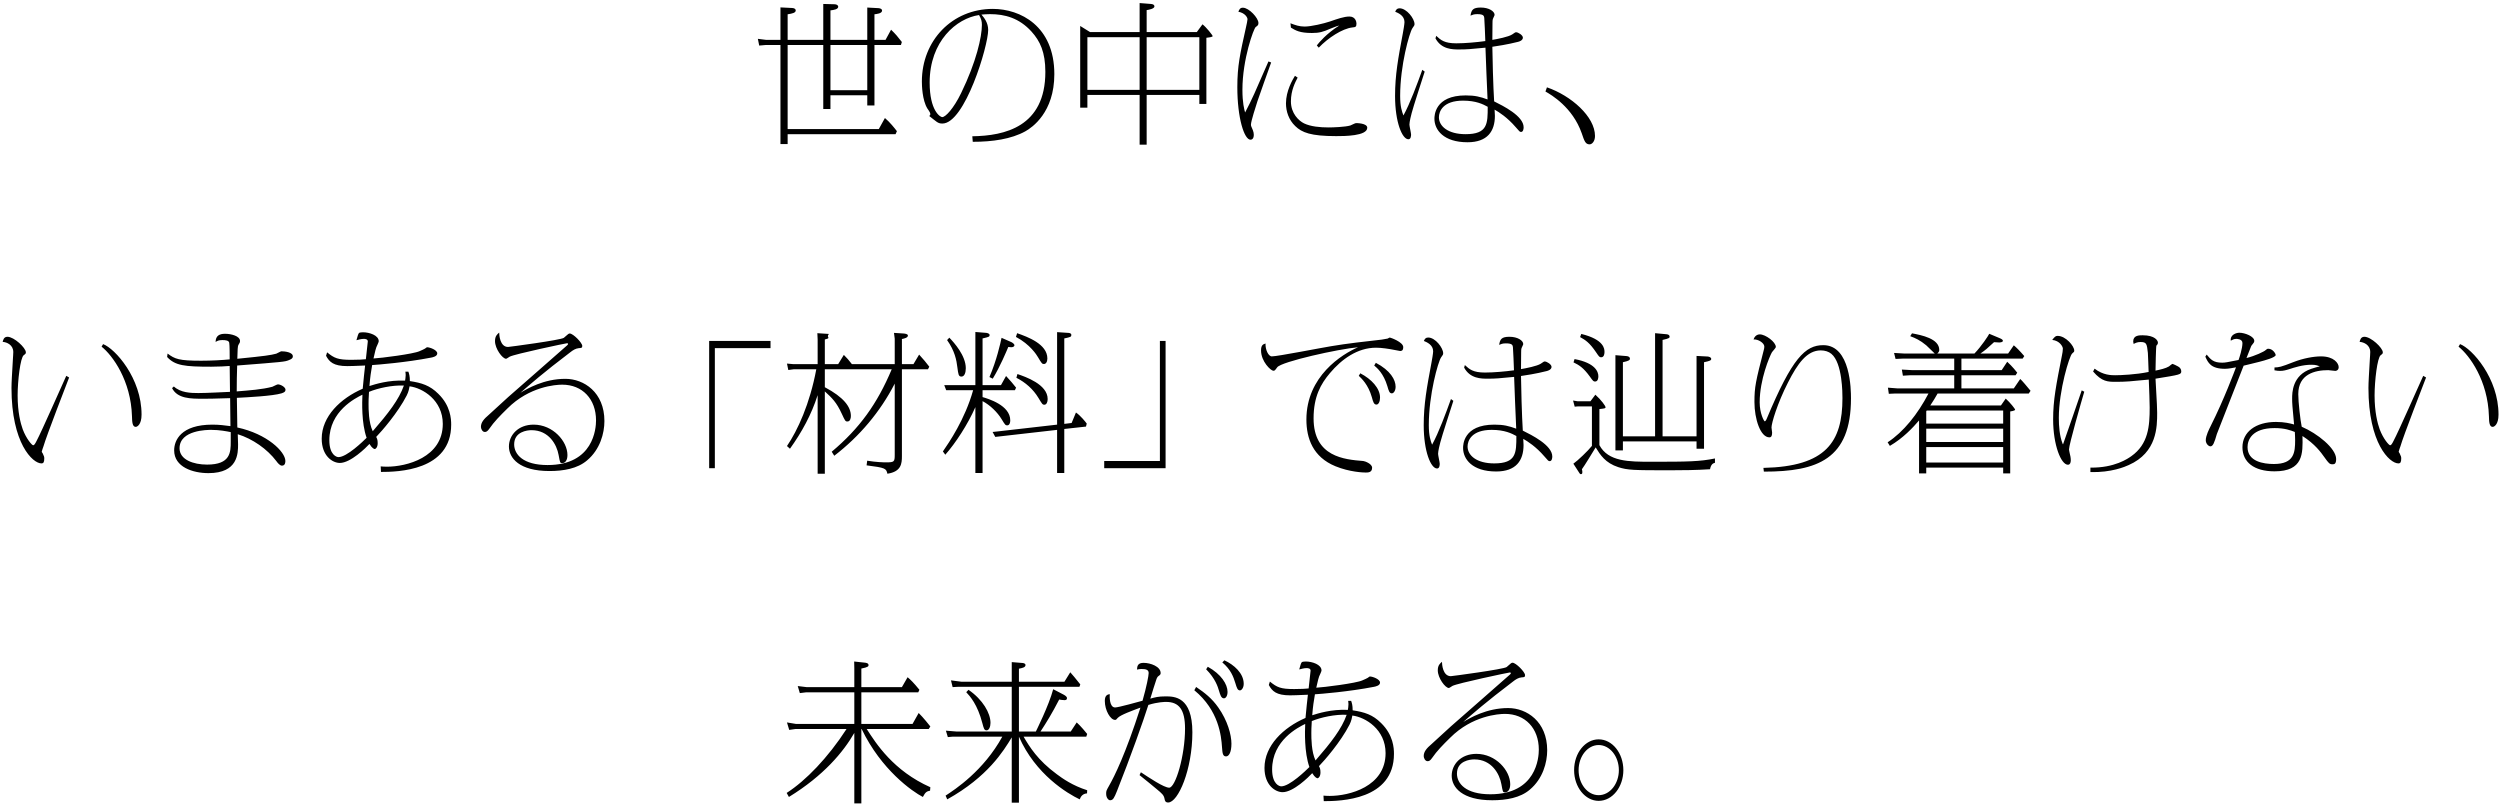 <svg 
 xmlns="http://www.w3.org/2000/svg"
 xmlns:xlink="http://www.w3.org/1999/xlink"
 width="568px" height="183px">
<path fill-rule="evenodd"  fill="rgb(0, 0, 0)"
 d="M566.336,96.987 C565.554,96.987 565.519,95.797 565.485,94.573 C565.247,86.479 561.099,80.766 558.582,78.760 L558.922,78.182 C561.643,79.202 567.662,85.901 567.662,94.199 C567.662,96.511 566.642,96.987 566.336,96.987 ZM544.980,102.632 C544.980,102.700 545.150,102.938 545.184,102.972 C545.524,103.687 545.558,103.788 545.558,104.162 C545.558,104.979 545.388,105.285 544.912,105.285 C542.905,105.285 538.110,100.694 538.110,88.145 C538.110,86.853 538.246,84.847 538.450,81.276 C538.450,81.106 538.518,80.528 538.518,79.984 C538.518,78.386 537.090,77.740 536.104,77.671 C536.206,77.297 536.342,76.516 537.192,76.516 C538.688,76.516 541.375,79.032 541.375,80.052 C541.375,80.324 541.307,80.392 540.899,80.698 C540.117,81.242 539.505,86.581 539.505,89.846 C539.505,93.655 540.185,96.205 540.661,97.531 C541.477,99.708 542.769,101.170 543.041,101.170 C543.279,101.170 543.517,100.762 543.789,100.218 C545.014,97.939 549.571,87.500 550.557,85.391 L551.203,85.765 C550.863,86.649 545.966,99.265 545.388,101.374 C545.320,101.578 544.980,102.496 544.980,102.632 ZM530.602,84.269 C530.330,84.269 529.207,84.099 528.969,84.099 C525.909,84.099 522.168,85.017 522.168,89.540 C522.168,91.376 522.644,95.525 522.950,96.953 C526.521,98.484 530.738,101.850 530.772,104.265 C530.772,105.285 530.466,105.489 529.990,105.489 C529.275,105.489 529.105,105.285 528.085,103.856 C527.337,102.802 525.977,100.898 523.120,99.061 C523.222,103.040 523.324,107.087 516.761,107.087 C512.102,107.087 509.484,104.979 509.484,101.612 C509.484,98.178 512.442,95.865 517.101,95.865 C519.074,95.865 520.332,96.205 521.216,96.443 C520.808,92.226 520.774,91.546 520.774,90.560 C520.774,89.267 520.774,85.255 525.127,83.793 C525.671,83.622 526.589,83.316 527.065,83.248 C526.555,83.045 526.147,82.874 525.229,82.874 C523.188,82.841 521.114,83.554 520.264,83.827 C519.414,84.099 518.801,84.269 518.019,84.269 C517.645,84.269 517.339,84.235 516.761,84.133 L516.761,83.487 C517.781,83.453 518.155,83.419 521.080,82.262 C523.256,81.412 525.637,80.970 527.337,80.970 C530.262,80.970 531.350,82.535 531.350,83.419 C531.350,84.099 530.806,84.269 530.602,84.269 ZM521.386,98.143 C520.434,97.769 519.108,97.259 516.795,97.259 C511.626,97.259 510.640,99.980 510.640,101.578 C510.640,104.877 514.279,105.421 516.625,105.421 C521.250,105.421 521.454,102.802 521.454,99.980 C521.454,99.300 521.420,98.891 521.386,98.143 ZM513.360,82.194 C512.782,82.364 510.266,82.942 509.756,83.079 C508.940,85.119 503.805,98.211 503.669,98.619 C503.091,100.626 502.784,101.408 502.206,101.408 C501.798,101.408 501.152,100.830 501.152,100.014 C501.152,98.994 501.934,97.463 502.206,96.919 C505.403,90.560 507.715,84.235 508.021,83.453 C507.477,83.554 506.355,83.793 505.505,83.793 C502.274,83.793 501.662,82.364 501.050,81.038 L501.356,80.562 C502.274,81.684 502.887,82.398 504.859,82.398 C505.573,82.398 505.879,82.330 508.600,81.786 C508.770,81.344 509.484,79.168 509.484,77.944 C509.484,76.991 508.191,76.991 508.089,76.991 C507.579,76.991 507.205,77.196 506.831,77.400 C506.661,76.005 508.157,75.597 508.770,75.597 C510.062,75.597 512.170,76.447 512.170,77.434 C512.170,77.740 512.102,77.841 511.490,78.590 C511.456,78.657 510.470,81.140 510.402,81.344 C512.340,80.868 514.415,79.882 514.755,79.542 C515.061,79.270 515.129,79.236 515.367,79.236 C516.353,79.236 517.033,80.324 517.033,80.664 C517.033,81.208 514.551,81.888 513.360,82.194 ZM489.733,86.037 C490.073,92.090 490.107,92.771 490.107,93.790 C490.107,96.919 490.107,102.802 483.646,105.659 C482.829,106.033 479.701,107.393 474.940,107.257 L474.940,106.237 C480.415,106.339 483.510,104.162 484.224,103.652 C488.134,100.898 488.406,96.783 488.406,92.600 C488.406,91.716 488.304,88.349 488.202,86.241 C484.122,86.649 482.931,86.751 480.755,86.751 C478.919,86.751 477.558,86.751 475.552,84.405 L475.892,83.759 C477.830,85.255 479.735,85.255 480.551,85.255 C481.741,85.255 485.278,85.119 488.168,84.507 C488.134,83.827 488.032,80.392 487.998,80.188 C487.760,78.114 487.726,77.706 486.298,77.706 C485.584,77.706 485.142,77.944 484.768,78.148 C484.734,77.977 484.666,77.740 484.666,77.570 C484.666,76.175 486.026,76.175 486.808,76.175 C489.631,76.175 490.277,77.400 490.277,77.841 C490.277,78.182 490.107,78.351 489.937,78.522 C489.835,78.624 489.733,83.657 489.733,84.201 C490.753,83.997 492.079,83.691 492.793,83.248 C492.929,83.147 493.473,82.671 493.609,82.671 C493.711,82.671 494.664,83.147 494.834,83.248 C495.276,83.453 495.582,83.895 495.582,84.337 C495.582,85.085 495.446,85.119 489.733,86.037 ZM470.281,103.176 C470.349,103.381 470.485,104.026 470.485,104.571 C470.485,104.673 470.485,105.591 469.839,105.591 C468.275,105.591 466.472,101.136 466.472,95.287 C466.472,90.866 467.152,87.500 468.479,80.732 C468.581,80.290 468.683,79.644 468.683,79.202 C468.683,78.760 467.969,77.400 466.268,77.229 C466.846,76.481 467.050,76.311 467.493,76.311 C469.329,76.311 471.267,78.624 471.267,79.644 C471.267,79.916 471.233,79.950 470.791,80.324 C470.179,80.834 467.765,88.655 467.765,94.947 C467.765,96.851 467.935,98.994 468.581,100.694 C468.615,100.762 468.683,100.966 468.717,100.966 C468.751,100.966 472.866,88.996 472.968,88.690 L473.546,88.996 C472.866,91.308 470.077,101.000 470.077,102.122 C470.077,102.258 470.247,103.006 470.281,103.176 ZM457.535,88.248 L458.998,86.105 C459.406,86.445 460.562,87.839 461.344,88.792 L460.936,89.404 L440.226,89.404 C439.648,90.424 439.308,91.002 438.560,92.124 L454.611,92.124 L455.699,90.560 C456.753,91.512 457.841,92.907 457.841,93.077 C457.841,93.314 456.821,93.484 456.719,93.484 L456.719,107.563 L455.121,107.563 L455.121,106.237 L437.642,106.237 L437.642,107.563 L436.009,107.563 L436.009,95.525 C434.615,97.157 432.405,99.538 429.378,101.306 L428.868,100.490 C432.439,98.178 435.737,94.063 438.152,89.404 L430.670,89.404 L429.140,89.472 L428.936,88.077 L431.146,88.248 L444.001,88.248 L444.001,85.255 L434.037,85.255 L432.337,85.357 L432.099,83.963 L434.513,84.099 L444.001,84.099 L444.001,81.481 L432.201,81.481 L430.670,81.549 L430.330,80.188 L432.677,80.324 L439.580,80.324 C439.240,80.052 437.948,78.692 437.642,78.454 C436.247,77.297 435.193,76.822 434.003,76.379 L434.411,75.733 C436.553,76.141 440.600,76.923 440.600,79.508 C440.600,79.780 440.532,79.950 440.158,80.324 L448.592,80.324 C450.190,78.657 451.754,76.277 451.958,75.835 L454.067,76.719 C454.645,76.958 455.053,77.128 455.053,77.434 C455.053,77.808 454.271,77.808 454.169,77.808 C453.965,77.808 453.217,77.740 453.047,77.740 C451.516,79.168 451.074,79.542 449.952,80.324 L456.243,80.324 L457.535,78.454 C458.079,78.896 458.896,79.712 459.916,80.902 L459.542,81.481 L445.633,81.481 L445.633,84.099 L454.781,84.099 L456.039,82.194 C456.311,82.432 457.263,83.316 458.317,84.677 L457.943,85.255 L445.633,85.255 L445.633,88.248 L457.535,88.248 ZM437.642,105.080 L455.121,105.080 L455.121,101.578 L437.642,101.578 L437.642,105.080 ZM437.642,100.422 L455.121,100.422 L455.121,97.395 L437.642,97.395 L437.642,100.422 ZM437.744,93.281 L437.642,93.451 L437.642,96.239 L455.121,96.239 L455.121,93.281 L437.744,93.281 ZM400.751,107.155 L400.649,106.305 C414.898,105.999 418.605,100.388 418.605,90.458 C418.605,89.404 418.605,82.467 416.088,80.392 C415.476,79.882 414.626,79.610 413.674,79.610 C410.579,79.610 408.437,82.535 406.226,86.921 C403.812,91.648 402.486,96.137 402.486,97.123 C402.486,97.293 402.622,98.110 402.622,98.279 C402.622,98.858 402.520,99.368 402.010,99.368 C399.969,99.368 398.609,95.185 398.609,91.342 C398.609,87.874 398.881,86.717 400.785,79.304 C400.819,79.134 400.853,78.964 400.853,78.726 C400.853,77.944 399.459,77.026 398.405,77.128 C398.779,75.971 399.697,75.971 399.833,75.971 C401.125,75.971 403.472,77.706 403.472,78.828 C403.472,79.066 402.656,79.882 402.554,80.086 C402.078,80.936 399.799,86.207 399.799,91.410 C399.799,93.926 400.785,95.729 400.955,95.729 C401.057,95.729 401.261,95.491 401.397,95.151 C407.179,81.310 410.171,78.420 414.252,78.420 C420.475,78.420 420.543,88.622 420.543,90.492 C420.543,104.332 412.960,107.155 400.751,107.155 ZM388.516,106.611 C385.455,106.815 382.157,106.849 379.368,106.849 C371.070,106.849 369.812,106.815 367.670,106.135 C364.745,105.183 363.589,103.381 362.535,101.646 C362.059,102.428 359.916,105.965 359.406,106.611 C359.474,106.883 359.508,106.985 359.508,107.223 C359.508,107.529 359.474,107.733 359.168,107.733 C358.998,107.733 358.896,107.563 358.828,107.461 L357.468,105.353 C358.488,104.639 360.801,102.428 361.685,101.306 L361.685,92.328 L358.556,92.328 L357.774,92.396 L357.400,91.002 L358.454,91.172 L361.345,91.172 L362.467,89.676 C363.793,90.866 364.779,92.226 364.779,92.532 C364.779,92.771 364.643,92.804 363.385,92.940 L363.385,101.136 C365.391,104.910 370.084,104.910 375.185,104.910 C383.483,104.910 386.169,104.877 389.638,104.162 L389.638,105.148 C389.264,105.251 388.754,105.387 388.516,106.611 ZM387.155,82.297 L387.155,101.952 L385.455,101.952 L385.455,100.286 L368.724,100.286 L368.724,102.326 L367.024,102.326 L367.024,80.698 L369.574,80.902 C369.608,80.902 370.322,80.970 370.322,81.481 C370.322,81.786 370.152,81.990 368.724,82.297 L368.724,99.129 L376.035,99.129 L376.035,75.699 L378.620,75.937 C379.164,75.971 379.334,76.243 379.334,76.481 C379.334,76.719 379.334,76.890 377.736,77.229 L377.736,99.129 L385.455,99.129 L385.455,80.868 L388.040,81.004 C388.142,81.038 388.788,81.106 388.788,81.549 C388.788,81.888 388.448,82.024 387.155,82.297 ZM363.793,81.174 C363.419,81.174 363.317,81.072 362.637,80.052 C361.141,77.841 360.222,77.264 358.998,76.584 L359.270,75.869 C364.541,77.161 364.541,79.338 364.541,79.984 C364.541,80.222 364.507,81.174 363.793,81.174 ZM363.147,85.493 C363.147,85.935 363.045,86.683 362.399,86.683 C362.059,86.683 361.957,86.615 361.243,85.595 C359.746,83.521 358.760,82.942 357.502,82.330 L357.740,81.582 C362.467,82.467 363.147,84.473 363.147,85.493 ZM361.159,32.797 C360.207,32.797 359.969,32.049 359.357,30.246 C357.282,24.363 352.453,21.541 351.127,20.793 L351.467,19.841 C356.976,21.745 362.383,26.506 362.383,30.893 C362.383,32.117 361.703,32.797 361.159,32.797 ZM352.510,83.351 C352.510,83.963 351.728,84.235 351.421,84.303 C349.211,84.881 346.151,85.357 345.572,85.425 C345.572,87.126 345.776,94.845 345.980,97.837 C347.953,98.823 352.680,101.136 352.680,103.720 C352.680,104.094 352.578,104.774 352.102,104.774 C351.796,104.774 351.728,104.673 350.877,103.687 C348.973,101.476 347.103,100.286 346.082,99.708 C346.116,100.354 346.151,100.660 346.151,101.102 C346.151,104.639 344.450,107.121 339.927,107.121 C334.486,107.121 332.412,104.299 332.412,101.782 C332.412,101.170 332.412,96.477 339.519,96.477 C341.628,96.477 342.818,96.783 344.484,97.395 C344.416,96.307 344.008,85.969 344.008,85.629 C340.505,85.969 339.791,86.037 338.023,86.037 C336.527,86.037 334.010,86.037 332.650,83.521 L332.820,82.942 C333.874,83.928 334.724,84.643 337.377,84.643 C339.349,84.643 342.002,84.405 343.974,84.133 C343.940,83.351 343.804,79.338 343.736,78.862 C343.668,78.420 343.600,78.012 342.138,78.012 C341.356,78.012 341.016,78.182 340.607,78.351 C340.812,77.059 341.152,76.516 342.954,76.516 C344.790,76.516 346.082,77.365 346.082,78.182 C346.082,78.318 345.742,78.930 345.708,79.066 C345.606,79.304 345.606,79.814 345.606,80.086 C345.606,80.698 345.572,83.351 345.572,83.861 C346.763,83.657 349.211,83.180 350.061,82.636 C350.707,82.194 350.775,82.126 350.979,82.126 C351.421,82.126 352.510,82.773 352.510,83.351 ZM338.907,97.667 C334.350,97.667 333.432,100.116 333.432,101.442 C333.432,103.482 335.507,105.285 339.485,105.285 C344.518,105.285 344.518,102.904 344.518,99.061 C343.464,98.484 341.866,97.667 338.907,97.667 ZM346.169,28.921 C346.169,29.295 346.067,29.975 345.591,29.975 C345.285,29.975 345.217,29.872 344.366,28.886 C342.462,26.676 340.592,25.486 339.572,24.907 C339.606,25.554 339.640,25.860 339.640,26.302 C339.640,29.839 337.939,32.321 333.416,32.321 C327.975,32.321 325.901,29.498 325.901,26.982 C325.901,26.370 325.901,21.677 333.008,21.677 C335.117,21.677 336.307,21.983 337.973,22.595 C337.905,21.507 337.497,11.169 337.497,10.829 C333.995,11.169 333.280,11.237 331.512,11.237 C330.016,11.237 327.499,11.237 326.139,8.720 L326.309,8.143 C327.363,9.129 328.213,9.843 330.866,9.843 C332.838,9.843 335.491,9.605 337.463,9.333 C337.429,8.551 337.293,4.538 337.225,4.062 C337.157,3.620 337.089,3.212 335.627,3.212 C334.845,3.212 334.505,3.381 334.097,3.552 C334.301,2.259 334.641,1.715 336.443,1.715 C338.279,1.715 339.572,2.565 339.572,3.381 C339.572,3.518 339.232,4.130 339.198,4.266 C339.095,4.504 339.095,5.014 339.095,5.286 C339.095,5.898 339.061,8.551 339.061,9.061 C340.252,8.857 342.700,8.381 343.550,7.836 C344.196,7.395 344.264,7.327 344.468,7.327 C344.911,7.327 345.999,7.972 345.999,8.551 C345.999,9.163 345.217,9.435 344.911,9.503 C342.700,10.081 339.640,10.557 339.061,10.625 C339.061,12.325 339.266,20.045 339.470,23.037 C341.442,24.024 346.169,26.336 346.169,28.921 ZM332.396,22.867 C327.839,22.867 326.921,25.316 326.921,26.642 C326.921,28.682 328.996,30.485 332.974,30.485 C338.007,30.485 338.007,28.104 338.007,24.262 C336.953,23.683 335.355,22.867 332.396,22.867 ZM327.413,81.208 C326.733,82.194 324.624,89.642 324.624,96.579 C324.624,99.028 325.033,100.150 325.373,101.034 C326.869,98.313 328.535,93.790 329.657,90.662 L330.202,91.070 C329.725,92.566 327.583,99.129 327.243,100.490 C327.107,100.966 326.733,102.496 326.733,103.108 C326.733,103.449 327.107,105.047 327.107,105.353 C327.107,105.659 327.073,106.441 326.495,106.441 C325.101,106.441 323.468,102.598 323.468,96.613 C323.468,91.784 324.182,88.010 325.237,82.364 C325.339,81.855 325.611,80.256 325.611,79.814 C325.611,78.351 324.182,77.740 323.502,77.467 C323.706,76.991 323.910,76.685 324.488,76.685 C326.121,76.685 327.889,79.066 327.889,80.256 C327.889,80.562 327.821,80.630 327.413,81.208 ZM320.222,28.308 C320.222,28.648 320.596,30.246 320.596,30.553 C320.596,30.859 320.562,31.641 319.984,31.641 C318.590,31.641 316.957,27.798 316.957,21.813 C316.957,16.984 317.672,13.210 318.726,7.565 C318.828,7.054 319.100,5.456 319.100,5.014 C319.100,3.552 317.672,2.939 316.991,2.668 C317.195,2.191 317.399,1.885 317.978,1.885 C319.610,1.885 321.378,4.266 321.378,5.456 C321.378,5.762 321.310,5.830 320.902,6.408 C320.222,7.395 318.114,14.842 318.114,21.779 C318.114,24.227 318.522,25.349 318.862,26.234 C320.358,23.514 322.024,18.991 323.147,15.862 L323.691,16.270 C323.215,17.766 321.072,24.330 320.732,25.690 C320.596,26.166 320.222,27.696 320.222,28.308 ZM318.102,79.746 C318.034,79.746 317.150,79.576 317.014,79.542 C315.517,79.236 313.851,78.998 312.627,78.998 C308.444,78.998 304.839,81.582 302.153,84.779 C300.079,87.227 298.446,90.118 298.446,95.049 C298.446,103.823 305.486,104.400 309.736,104.741 C310.076,104.774 311.743,105.353 311.743,106.271 C311.743,107.359 310.825,107.359 310.280,107.359 C309.736,107.359 306.642,107.257 303.411,105.931 C298.276,103.823 296.814,99.571 296.814,95.321 C296.814,85.459 304.941,80.460 308.546,78.896 C304.193,79.270 291.101,82.161 290.183,83.453 C289.673,84.167 289.605,84.235 289.299,84.235 C288.754,84.235 286.510,82.161 286.510,79.610 C286.510,78.386 286.986,78.216 287.530,78.046 C287.462,79.440 288.176,80.970 288.958,80.970 C290.285,80.970 300.283,78.998 302.425,78.657 C305.792,78.080 310.518,77.535 313.919,77.161 C314.395,77.093 315.007,76.991 315.279,76.923 C315.347,76.890 315.687,76.685 315.755,76.685 C315.891,76.685 318.816,77.706 318.816,78.862 C318.816,79.746 318.340,79.746 318.102,79.746 ZM303.566,30.927 C297.818,30.927 295.778,30.111 294.282,28.648 C292.786,27.220 292.173,25.282 292.173,23.479 C292.173,20.657 293.670,18.106 294.214,17.222 L294.826,17.631 C294.282,18.685 293.296,20.521 293.296,23.037 C293.296,25.792 295.098,27.458 296.288,28.036 C297.784,28.750 299.859,28.954 301.899,28.954 C302.885,28.954 305.640,28.853 306.796,28.512 C307.000,28.444 307.884,27.968 308.088,27.968 C308.190,27.968 310.639,27.968 310.639,29.022 C310.639,30.927 305.368,30.927 303.566,30.927 ZM307.238,6.238 C304.960,6.510 301.763,8.585 299.621,10.829 L299.179,10.319 C299.689,9.673 301.321,7.666 304.280,5.796 C303.838,5.864 302.477,6.442 302.273,6.510 C300.573,7.259 299.757,7.496 298.056,7.496 C295.302,7.496 294.350,6.918 293.296,6.272 L293.194,5.286 C294.248,5.694 295.200,6.034 296.390,6.034 C297.920,6.034 300.743,5.354 302.171,4.878 C303.838,4.300 305.368,3.755 306.592,3.755 C307.986,3.755 308.190,5.014 308.190,5.354 C308.190,6.136 307.952,6.170 307.238,6.238 ZM284.216,28.308 C284.216,28.615 284.284,28.716 284.658,29.601 C284.794,29.940 284.862,30.314 284.862,30.620 C284.862,31.539 284.420,31.743 284.114,31.743 C282.686,31.743 281.121,26.812 281.121,19.807 C281.121,14.944 281.733,12.292 283.094,6.170 C283.230,5.626 283.434,4.572 283.434,4.368 C283.434,3.960 282.856,2.939 281.359,2.668 C281.563,2.089 281.801,1.750 282.380,1.750 C283.774,1.750 285.916,4.096 285.916,5.218 C285.916,5.694 285.780,5.796 285.304,6.136 C284.862,6.408 282.278,13.447 282.278,20.385 C282.278,23.377 282.686,24.840 282.890,25.554 C284.590,22.289 284.964,21.371 288.195,13.958 L288.807,14.196 C288.297,15.624 286.086,21.779 285.678,23.037 C285.338,24.092 284.216,27.560 284.216,28.308 ZM281.722,156.858 C281.178,156.858 281.008,156.314 280.668,155.192 C280.225,153.730 279.613,152.098 277.709,150.499 L278.185,150.023 C280.327,151.009 282.572,152.948 282.572,155.362 C282.572,156.246 282.096,156.858 281.722,156.858 ZM274.089,8.585 L274.089,23.615 L272.490,23.615 L272.490,21.575 L260.520,21.575 L260.520,32.865 L258.922,32.865 L258.922,21.575 L247.054,21.575 L247.054,24.466 L245.421,24.466 L245.421,5.898 L247.666,7.292 L258.922,7.292 L258.922,0.695 L261.506,0.899 C262.288,0.967 262.288,1.375 262.288,1.443 C262.288,2.021 260.928,2.225 260.520,2.294 L260.520,7.292 L271.912,7.292 L273.205,5.524 C274.055,6.170 275.517,8.007 275.517,8.211 C275.517,8.414 274.497,8.551 274.089,8.585 ZM258.922,8.449 L247.054,8.449 L247.054,20.419 L258.922,20.419 L258.922,8.449 ZM272.490,8.449 L260.520,8.449 L260.520,20.419 L272.490,20.419 L272.490,8.449 ZM246.736,96.919 L241.805,97.463 L241.805,107.461 L240.173,107.461 L240.173,97.667 L226.128,99.265 L225.516,98.143 L226.774,98.007 L240.173,96.477 L240.173,75.461 L242.689,75.631 C242.825,75.631 243.403,75.665 243.403,76.073 C243.403,76.549 243.233,76.584 241.805,76.890 L241.805,96.307 L243.471,96.103 L244.457,93.722 C245.512,94.437 246.668,95.899 246.906,96.239 L246.736,96.919 ZM221.011,32.219 L220.909,30.961 C228.255,30.859 237.505,28.818 237.505,16.338 C237.505,11.849 236.314,9.333 234.342,7.156 C231.553,4.096 228.323,3.212 224.922,3.212 C224.072,3.212 223.494,3.280 222.984,3.314 C223.596,4.028 224.514,5.150 224.514,6.816 C224.514,10.455 219.209,28.070 214.108,28.070 C213.054,28.070 212.816,27.662 211.1,26.336 C211.830,26.030 210.878,24.942 210.708,24.669 C209.517,22.731 209.449,19.365 209.449,18.514 C209.449,9.231 216.319,2.021 225.568,2.021 C231.791,2.021 239.545,5.898 239.545,16.848 C239.545,25.554 234.478,28.989 232.948,29.839 C229.751,31.607 225.500,32.219 221.011,32.219 ZM211.218,18.753 C211.218,25.146 213.598,26.608 214.074,26.608 C214.822,26.608 216.659,24.669 218.359,21.167 C221.828,14.059 223.086,8.346 223.086,5.660 C223.086,4.810 222.950,4.334 222.440,3.416 C217.339,4.164 211.218,9.333 211.218,18.753 ZM210.832,83.895 L204.915,83.895 L204.915,103.652 C204.915,105.319 204.779,107.155 201.616,107.631 C201.344,106.441 201.208,106.271 196.889,105.727 L197.025,104.673 C199.134,105.013 200.698,105.047 201.344,105.047 C203.180,105.047 203.282,104.910 203.282,103.312 L203.282,87.159 C199.984,93.587 195.257,99.164 189.544,103.550 L188.966,102.632 C195.291,97.327 199.304,91.750 202.602,83.895 L187.401,83.895 L187.401,87.975 C191.686,90.254 193.319,92.430 193.319,94.505 C193.319,94.981 193.183,95.763 192.536,95.763 C192.060,95.763 191.992,95.593 191.278,94.063 C190.054,91.376 189.034,90.424 187.401,88.928 L187.401,107.631 L185.769,107.631 L185.769,89.778 C184.375,94.164 182.164,98.211 179.478,101.952 L178.798,101.340 C181.212,97.804 184.001,91.750 185.463,83.895 L180.362,83.895 L179.104,84.065 L178.798,82.603 L180.294,82.738 L185.769,82.738 L185.769,77.128 L185.701,75.699 L188.286,75.869 C188.456,75.869 188.1,76.005 188.1,76.345 C188.1,76.719 188.626,76.855 187.401,77.128 L187.401,82.738 L190.428,82.738 L191.720,80.630 C192.604,81.549 192.706,81.650 193.557,82.738 L203.282,82.738 L203.282,76.958 L203.112,75.631 L205.255,75.767 C205.629,75.801 206.275,75.869 206.275,76.243 C206.275,76.719 205.459,76.923 204.915,77.026 L204.915,82.738 L207.533,82.738 L208.825,80.562 C209.880,81.752 210.322,82.229 211.138,83.316 L210.832,83.895 ZM198.676,10.217 L198.676,23.956 L197.044,23.956 L197.044,21.643 L188.678,21.643 L188.678,24.772 L187.046,24.772 L187.046,10.217 L178.952,10.217 L178.952,29.328 L199.662,29.328 L201.056,26.812 C202.213,27.798 203.233,29.090 203.777,29.804 L203.471,30.485 L178.952,30.485 L178.952,32.729 L177.320,32.729 L177.320,10.217 L174.055,10.217 L172.491,10.353 L172.185,8.823 L174.089,9.061 L177.320,9.061 L177.320,1.682 L180.006,1.817 C180.585,1.851 180.789,2.124 180.789,2.362 C180.789,2.906 180.074,3.075 178.952,3.246 L178.952,9.061 L187.046,9.061 L187.046,0.899 L189.630,0.967 C190.106,0.967 190.446,1.239 190.446,1.511 C190.446,2.124 189.460,2.259 188.678,2.362 L188.678,9.061 L197.044,9.061 L197.044,1.715 L199.594,1.851 C200.070,1.885 200.410,2.089 200.410,2.395 C200.410,3.075 199.186,3.178 198.676,3.246 L198.676,9.061 L201.192,9.061 L202.451,6.748 C203.471,7.734 204.015,8.381 204.899,9.537 L204.695,10.217 L198.676,10.217 ZM197.044,10.217 L188.678,10.217 L188.678,20.487 L197.044,20.487 L197.044,10.217 ZM175.064,79.100 L162.413,79.100 L162.413,106.373 L161.121,106.373 L161.121,77.467 L175.064,77.467 L175.064,79.100 ZM128.448,86.071 C132.665,86.071 137.323,89.132 137.323,95.661 C137.323,98.449 136.337,102.122 133.379,104.605 C131.202,106.475 128.006,107.019 124.843,107.019 C117.974,107.019 115.627,104.061 115.627,101.442 C115.627,98.858 117.736,96.477 121.238,96.477 C125.659,96.477 128.924,100.286 128.924,103.381 C128.924,104.673 128.346,105.216 127.768,105.216 C127.224,105.216 127.258,105.183 126.918,103.381 C126.509,101.034 124.707,97.736 120.762,97.736 C119.776,97.736 116.818,98.075 116.818,100.966 C116.818,103.210 118.824,105.659 124.401,105.659 C134.875,105.659 135.419,97.327 135.419,95.525 C135.419,90.662 132.324,87.397 127.734,87.397 C126.237,87.397 120.286,87.806 115.287,92.804 C113.587,94.471 112.227,95.865 111.207,97.361 C110.764,98.007 110.492,98.143 110.152,98.143 C109.574,98.143 109.268,97.395 109.268,96.987 C109.268,95.967 109.948,95.185 111.071,94.232 C111.343,93.995 114.709,90.900 115.457,90.220 C115.967,89.744 128.414,78.896 128.822,78.488 C128.890,78.420 129.060,78.283 129.060,78.148 C129.060,78.046 128.958,77.977 128.856,77.977 C128.618,77.977 116.988,80.426 115.797,81.038 C115.661,81.106 115.117,81.514 114.981,81.514 C114.165,81.514 112.465,79.236 112.465,77.502 C112.465,76.345 112.975,75.937 113.417,75.563 C113.417,76.107 113.587,78.828 115.423,78.828 C115.661,78.828 127.428,77.264 128.108,76.753 C128.278,76.651 128.958,75.971 129.094,75.903 C129.196,75.835 129.332,75.767 129.434,75.767 C130.216,75.767 132.291,77.876 132.291,78.590 C132.291,79.032 132.120,79.066 131.508,79.100 C130.794,79.168 130.182,79.542 129.502,80.086 C123.449,84.677 120.354,87.397 118.246,89.234 C119.776,88.316 123.551,86.071 128.448,86.071 ZM86.559,107.223 L86.491,105.965 C86.899,105.999 87.307,106.033 87.919,106.033 C92.306,106.033 100.603,103.958 100.603,96.307 C100.603,90.934 96.046,88.145 93.054,87.771 C92.986,88.145 92.850,88.996 92.408,89.846 C90.367,93.825 86.695,98.007 85.470,99.265 C85.640,99.606 85.810,99.877 85.810,100.694 C85.810,101.646 85.334,102.020 85.164,102.020 C85.028,102.020 84.586,101.918 83.940,100.864 C83.158,101.714 79.655,105.183 77.207,105.183 C75.575,105.183 73.092,103.618 73.092,99.674 C73.092,94.607 77.377,90.492 82.410,88.316 C82.614,86.037 82.784,84.575 82.954,83.045 C80.676,83.147 79.485,83.180 78.907,83.180 C75.779,83.180 74.826,82.229 74.078,80.834 L74.316,80.052 C75.949,81.378 76.765,81.752 79.825,81.752 C81.526,81.752 82.376,81.684 83.124,81.616 C83.158,81.208 83.566,77.671 83.566,77.570 C83.566,77.059 82.988,76.991 82.682,76.991 C82.036,76.991 81.424,77.196 80.982,77.297 C81.220,76.481 81.390,75.767 81.594,75.631 C81.730,75.529 82.274,75.495 82.478,75.495 C83.906,75.495 86.049,76.175 86.049,77.535 C86.049,77.774 85.572,78.692 85.504,78.896 C85.470,78.930 85.198,79.848 84.858,81.446 C86.423,81.378 93.972,80.426 95.332,79.780 C95.740,79.610 96.488,79.270 96.556,79.202 C96.931,78.930 96.965,78.896 97.033,78.896 C97.645,78.896 99.345,79.508 99.345,80.290 C99.345,80.970 98.325,81.174 97.985,81.242 C92.204,82.364 85.708,82.874 84.552,82.942 C84.280,84.541 84.110,85.561 83.940,87.703 C85.232,87.295 88.259,86.309 92.034,86.479 C92.068,86.275 92.170,85.697 92.170,85.221 C92.170,84.949 92.136,84.745 92.102,84.439 L92.782,84.439 C92.952,84.949 93.122,85.425 93.122,86.581 C95.808,86.989 97.679,87.568 99.583,89.472 C102.372,92.192 102.508,95.185 102.508,96.477 C102.508,106.985 90.333,107.223 86.559,107.223 ZM82.342,89.676 C80.744,90.458 74.826,93.416 74.826,100.014 C74.826,103.346 76.459,103.856 76.901,103.856 C78.805,103.856 82.512,100.252 83.294,99.470 C82.104,96.103 82.274,91.342 82.342,89.676 ZM83.838,89.030 C83.736,90.390 83.736,91.376 83.736,91.784 C83.736,92.907 83.736,96.001 84.688,97.973 C88.225,93.893 90.639,90.798 91.762,87.601 C89.177,87.465 85.879,88.180 83.838,89.030 ZM53.885,83.045 C53.817,84.983 53.783,86.989 53.783,88.928 C56.742,88.690 59.564,88.486 61.877,87.874 C62.081,87.806 62.931,87.329 63.135,87.329 C63.747,87.329 64.869,87.942 64.869,88.554 C64.869,88.996 64.563,89.166 63.951,89.370 C61.911,89.982 56.334,90.254 53.817,90.390 C53.817,91.444 53.919,96.171 53.919,97.123 C60.720,98.585 64.801,102.632 64.835,104.706 C64.835,104.979 64.835,105.795 64.053,105.795 C63.611,105.795 63.135,105.251 62.795,104.774 C60.686,101.986 57.388,99.708 54.021,98.653 C54.089,100.218 54.089,100.422 54.089,100.932 C54.089,103.006 54.089,107.495 47.356,107.495 C43.853,107.495 39.569,106.135 39.569,102.326 C39.569,100.048 41.099,96.477 48.274,96.477 C49.804,96.477 51.097,96.647 52.355,96.817 C52.355,95.831 52.321,92.566 52.287,90.458 C48.818,90.594 46.812,90.594 46.166,90.594 C43.343,90.594 40.317,90.594 39.092,88.180 L39.501,87.806 C41.031,89.234 43.343,89.302 45.078,89.302 C47.016,89.302 51.233,89.064 52.253,89.030 C52.253,88.622 52.185,84.031 52.185,83.147 C51.573,83.215 49.498,83.316 48.002,83.316 C41.983,83.316 39.773,83.079 37.970,81.106 L38.072,80.324 C39.739,81.582 40.657,81.956 45.724,81.956 C47.900,81.956 50.519,81.820 52.185,81.650 C52.185,81.004 52.185,78.351 52.083,77.876 C51.981,77.365 51.301,77.264 50.519,77.264 C49.702,77.264 49.294,77.467 48.988,77.706 C48.988,76.243 49.906,75.835 51.131,75.835 C52.525,75.835 54.531,76.345 54.531,77.467 C54.531,77.740 54.463,77.944 54.157,78.386 C54.021,78.590 53.953,79.542 53.919,81.514 C60.414,80.868 61.435,80.698 62.761,80.358 C62.965,80.290 63.781,79.814 63.917,79.814 C64.733,79.814 66.536,80.018 66.536,80.970 C66.536,81.378 66.263,81.582 65.549,81.855 C64.665,82.194 64.427,82.229 53.885,83.045 ZM52.423,98.178 C51.573,98.007 49.906,97.667 48.002,97.667 C47.186,97.667 40.793,97.667 40.793,101.850 C40.793,104.435 43.921,105.557 47.050,105.557 C52.389,105.557 52.423,102.734 52.423,100.320 L52.423,98.178 ZM30.836,96.987 C30.053,96.987 30.019,95.797 29.985,94.573 C29.747,86.479 25.599,80.766 23.082,78.760 L23.422,78.182 C26.143,79.202 32.162,85.901 32.162,94.199 C32.162,96.511 31.142,96.987 30.836,96.987 ZM9.480,102.632 C9.480,102.700 9.650,102.938 9.684,102.972 C10.024,103.687 10.058,103.788 10.058,104.162 C10.058,104.979 9.888,105.285 9.412,105.285 C7.405,105.285 2.610,100.694 2.610,88.145 C2.610,86.853 2.746,84.847 2.950,81.276 C2.950,81.106 3.018,80.528 3.018,79.984 C3.018,78.386 1.590,77.740 0.604,77.671 C0.706,77.297 0.842,76.516 1.692,76.516 C3.188,76.516 5.875,79.032 5.875,80.052 C5.875,80.324 5.807,80.392 5.399,80.698 C4.617,81.242 4.005,86.581 4.005,89.846 C4.005,93.655 4.685,96.205 5.161,97.531 C5.977,99.708 7.269,101.170 7.541,101.170 C7.779,101.170 8.017,100.762 8.289,100.218 C9.514,97.939 14.070,87.500 15.057,85.391 L15.703,85.765 C15.363,86.649 10.466,99.265 9.888,101.374 C9.820,101.578 9.480,102.496 9.480,102.632 ZM180.702,165.632 L179.308,165.836 L178.798,164.136 L180.838,164.476 L194.101,164.476 L194.101,157.301 L183.117,157.301 L181.722,157.470 L181.246,155.872 L183.219,156.110 L194.101,156.110 L194.101,151.825 L194.067,150.295 L196.583,150.567 C196.719,150.601 197.331,150.635 197.331,151.112 C197.331,151.350 197.297,151.587 195.699,151.893 L195.699,156.110 L204.915,156.110 L206.207,153.866 C206.887,154.444 207.533,155.056 208.893,156.722 L208.621,157.301 L195.699,157.301 L195.699,164.476 L207.329,164.476 L208.723,161.993 C209.744,162.979 211.240,164.884 211.376,165.054 L211.002,165.632 L196.923,165.632 C199.032,168.931 202.976,175.120 211.376,178.860 L211.308,179.643 C210.628,179.779 210.254,179.915 209.676,181.071 C207.295,179.847 200.222,174.916 195.767,165.632 L195.699,165.632 L195.699,182.533 L194.101,182.533 L194.101,166.516 C191.618,170.835 187.163,176.208 179.240,181.071 L178.730,180.153 C183.083,177.364 188.1,172.161 192.332,165.632 L180.702,165.632 ZM217.524,83.521 C217.320,81.786 216.912,79.712 215.178,77.264 L215.688,76.719 C216.776,77.841 219.429,80.800 219.429,83.657 C219.429,84.677 219.123,85.561 218.443,85.561 C217.763,85.561 217.728,85.017 217.524,83.521 ZM229.087,78.828 C228.713,79.712 227.216,83.316 225.550,86.037 L224.802,85.663 C226.434,81.888 227.284,78.012 227.556,76.753 L229.801,77.740 C230.141,77.909 230.481,78.216 230.481,78.420 C230.481,78.624 230.311,78.896 229.733,78.896 C229.529,78.896 229.325,78.862 229.087,78.828 ZM237.282,91.954 C236.840,91.954 236.772,91.784 235.922,90.390 C234.732,88.418 232.997,86.887 230.923,85.833 L231.161,84.983 C232.963,85.595 238.030,87.329 238.030,90.662 C238.030,91.376 237.758,91.954 237.282,91.954 ZM231.093,75.699 C233.405,76.516 237.962,78.148 237.962,81.446 C237.962,82.229 237.622,82.704 237.180,82.704 C236.772,82.704 236.670,82.568 235.820,81.140 C235.548,80.664 234.052,78.250 230.821,76.549 L231.093,75.699 ZM214.974,88.655 L214.532,87.500 L221.605,87.500 L221.605,75.427 L224.122,75.631 C224.360,75.665 224.836,75.801 224.836,76.107 C224.836,76.516 224.700,76.549 223.238,76.890 L223.238,87.500 L227.420,87.500 L228.576,85.425 C229.835,86.820 229.937,86.921 230.855,88.077 L230.583,88.655 L223.238,88.655 L223.238,90.220 C224.530,90.594 229.529,92.090 229.529,95.491 C229.529,96.375 229.155,96.647 228.849,96.647 C228.441,96.647 228.338,96.511 227.556,95.219 C226.604,93.655 224.972,92.056 223.238,91.138 L223.238,107.461 L221.605,107.461 L221.605,92.498 C219.871,96.443 217.116,100.660 214.770,103.312 L214.226,102.564 C215.586,100.592 219.259,95.253 221.095,88.655 L214.974,88.655 ZM224.156,165.938 C223.612,165.938 223.510,165.496 223.203,164.340 C222.081,160.021 220.381,158.185 219.531,157.266 L220.041,156.722 C223.306,158.967 225.040,162.028 225.040,164.238 C225.040,165.122 224.700,165.938 224.156,165.938 ZM216.470,167.367 L215.348,167.468 L214.906,166.006 L217.388,166.210 L229.869,166.210 L229.869,156.042 L217.660,156.042 L216.436,156.110 L216.062,154.580 L218.409,154.886 L229.869,154.886 L229.869,150.431 L232.385,150.635 C232.657,150.669 232.997,150.805 232.997,151.077 C232.997,151.621 232.351,151.757 231.501,151.928 L231.501,154.886 L241.839,154.886 L243.165,152.743 C243.947,153.628 244.083,153.798 245.444,155.498 L245.240,156.042 L231.501,156.042 L231.501,166.210 L235.344,166.210 C235.378,166.108 238.302,160.327 239.288,156.586 L241.567,157.776 C241.771,157.879 242.417,158.218 242.417,158.593 C242.417,159.069 242.043,159.069 241.839,159.069 C241.465,159.069 240.989,159.001 240.649,158.933 C239.016,162.096 237.758,164.136 236.398,166.210 L243.267,166.210 L244.628,164.136 C245.614,165.020 246.634,166.312 247.008,166.754 L246.804,167.367 L232.555,167.367 C233.915,169.679 235.752,172.706 240.105,175.902 C241.363,176.854 243.743,178.520 247.008,179.541 L246.974,180.255 C246.056,180.323 245.580,180.867 245.308,181.615 C242.519,180.289 235.276,175.970 231.501,167.367 L231.501,182.363 L229.869,182.363 L229.869,167.536 C227.998,170.631 224.428,176.480 215.212,181.615 L214.838,180.765 C216.980,179.370 223.476,175.120 227.726,167.367 L216.470,167.367 ZM263.528,77.467 L264.821,77.467 L264.821,106.373 L250.878,106.373 L250.878,104.741 L263.528,104.741 L263.528,77.467 ZM253.326,163.558 C252.306,163.558 251.014,161.415 251.014,159.239 C251.014,157.879 251.728,157.776 252.136,157.708 C252.102,158.253 252.034,160.735 253.360,160.735 C254.109,160.735 258.699,159.443 259.584,159.205 C260.502,156.008 260.978,153.492 260.978,152.914 C260.978,152.131 260.298,151.995 259.312,151.995 C258.904,151.995 258.665,152.063 258.325,152.131 C258.359,151.247 258.563,150.601 259.822,150.601 C261.420,150.601 263.698,151.451 263.698,152.914 C263.698,153.220 263.596,153.322 263.222,153.594 C263.018,153.730 262.916,153.900 262.780,154.206 C262.644,154.512 261.556,158.049 261.352,158.729 C262.440,158.423 263.188,158.218 264.787,158.218 C266.759,158.218 270.908,158.218 270.908,166.380 C270.908,174.848 267.677,182.329 265.399,182.329 C264.753,182.329 264.651,181.887 264.583,181.479 C264.413,180.629 264.004,180.289 262.780,179.269 C261.692,178.351 260.502,177.398 258.904,176.106 L259.210,175.460 C261.080,176.684 264.447,178.963 265.637,178.963 C267.065,178.963 269.241,171.719 269.241,165.530 C269.241,161.245 267.881,159.477 264.957,159.477 C264.685,159.477 263.086,159.477 260.910,160.157 C259.822,163.626 256.829,172.059 253.769,179.744 C253.156,181.241 252.918,181.819 252.204,181.819 C251.864,181.819 251.320,181.275 251.320,180.357 C251.320,179.676 251.354,179.643 252.000,178.486 C253.190,176.412 255.741,171.277 259.108,160.769 C257.271,161.449 254.551,162.435 253.939,163.115 C253.599,163.524 253.565,163.558 253.326,163.558 ZM276.961,156.960 C276.689,156.042 276.145,154.206 274.036,152.063 L274.410,151.486 C277.437,153.152 278.899,155.464 278.899,157.199 C278.899,158.117 278.491,158.661 278.083,158.661 C277.437,158.661 277.233,157.844 276.961,156.960 ZM276.791,160.735 C278.899,163.694 279.783,166.958 279.783,168.965 C279.783,170.937 279.205,171.855 278.559,171.855 C277.777,171.855 277.743,171.039 277.641,169.781 C277.471,167.230 276.927,161.415 271.350,156.825 L271.758,156.076 C273.730,157.402 275.363,158.695 276.791,160.735 ZM297.154,157.844 C294.876,157.947 293.685,157.981 293.107,157.981 C289.979,157.981 289.026,157.028 288.278,155.634 L288.516,154.852 C290.149,156.178 290.965,156.552 294.025,156.552 C295.726,156.552 296.576,156.484 297.324,156.416 C297.358,156.008 297.766,152.472 297.766,152.369 C297.766,151.860 297.188,151.792 296.882,151.792 C296.236,151.792 295.624,151.995 295.182,152.098 C295.420,151.281 295.590,150.567 295.794,150.431 C295.930,150.329 296.474,150.295 296.678,150.295 C298.106,150.295 300.249,150.975 300.249,152.336 C300.249,152.573 299.772,153.492 299.704,153.696 C299.670,153.730 299.398,154.648 299.058,156.246 C300.623,156.178 308.172,155.226 309.532,154.580 C309.940,154.410 310.689,154.070 310.757,154.002 C311.131,153.730 311.165,153.696 311.233,153.696 C311.845,153.696 313.545,154.308 313.545,155.090 C313.545,155.770 312.525,155.974 312.185,156.042 C306.404,157.164 299.909,157.675 298.752,157.743 C298.480,159.341 298.310,160.361 298.140,162.503 C299.432,162.096 302.459,161.109 306.234,161.279 C306.268,161.075 306.370,160.497 306.370,160.021 C306.370,159.749 306.336,159.545 306.302,159.239 L306.982,159.239 C307.152,159.749 307.322,160.225 307.322,161.381 C310.008,161.789 311.879,162.367 313.783,164.272 C316.572,166.993 316.708,169.985 316.708,171.277 C316.708,181.785 304.533,182.023 300.759,182.023 L300.691,180.765 C301.099,180.799 301.507,180.833 302.119,180.833 C306.506,180.833 314.803,178.758 314.803,171.107 C314.803,165.734 310.246,162.946 307.254,162.571 C307.186,162.946 307.050,163.795 306.608,164.646 C304.567,168.624 300.895,172.807 299.670,174.066 C299.841,174.405 300.011,174.678 300.011,175.494 C300.011,176.446 299.534,176.820 299.364,176.820 C299.228,176.820 298.786,176.718 298.140,175.664 C297.358,176.514 293.855,179.982 291.407,179.982 C289.775,179.982 287.292,178.418 287.292,174.474 C287.292,169.407 291.577,165.292 296.610,163.115 C296.814,160.837 296.984,159.375 297.154,157.844 ZM298.888,172.773 C302.425,168.692 304.839,165.598 305.962,162.402 C303.377,162.265 300.079,162.979 298.038,163.830 C297.936,165.190 297.936,166.176 297.936,166.584 C297.936,167.706 297.936,170.801 298.888,172.773 ZM289.026,174.814 C289.026,178.146 290.659,178.657 291.101,178.657 C293.005,178.657 296.712,175.052 297.494,174.270 C296.304,170.903 296.474,166.142 296.542,164.476 C294.944,165.258 289.026,168.216 289.026,174.814 ZM312.729,91.920 C312.151,91.920 311.981,91.342 311.675,90.220 C310.859,87.363 309.328,85.969 308.716,85.391 L309.056,84.813 C311.573,86.105 313.545,88.213 313.545,90.322 C313.545,91.240 313.205,91.920 312.729,91.920 ZM317.082,87.874 C317.082,88.758 316.640,89.370 316.232,89.370 C315.687,89.370 315.517,88.825 315.211,87.738 C314.327,84.813 312.899,83.622 312.219,83.045 L312.593,82.432 C315.891,84.167 317.082,86.275 317.082,87.874 ZM329.657,165.020 C330.167,164.544 342.614,153.696 343.022,153.288 C343.090,153.220 343.260,153.084 343.260,152.948 C343.260,152.846 343.158,152.778 343.056,152.778 C342.818,152.778 331.188,155.226 329.997,155.838 C329.861,155.906 329.317,156.314 329.181,156.314 C328.365,156.314 326.665,154.036 326.665,152.302 C326.665,151.145 327.175,150.738 327.617,150.363 C327.617,150.907 327.787,153.628 329.623,153.628 C329.861,153.628 341.628,152.063 342.308,151.553 C342.478,151.451 343.158,150.771 343.294,150.703 C343.396,150.635 343.532,150.567 343.634,150.567 C344.416,150.567 346.491,152.676 346.491,153.390 C346.491,153.832 346.321,153.866 345.708,153.900 C344.994,153.968 344.382,154.342 343.702,154.886 C337.649,159.477 334.554,162.197 332.446,164.034 C333.976,163.115 337.751,160.871 342.648,160.871 C346.865,160.871 351.523,163.932 351.523,170.461 C351.523,173.250 350.537,176.922 347.579,179.405 C345.402,181.275 342.206,181.819 339.043,181.819 C332.174,181.819 329.827,178.860 329.827,176.242 C329.827,173.657 331.936,171.277 335.438,171.277 C339.859,171.277 343.124,175.085 343.124,178.180 C343.124,179.473 342.546,180.017 341.968,180.017 C341.424,180.017 341.458,179.982 341.118,178.180 C340.709,175.834 338.907,172.535 334.962,172.535 C333.976,172.535 331.018,172.875 331.018,175.766 C331.018,178.010 333.024,180.459 338.601,180.459 C349.075,180.459 349.619,172.127 349.619,170.325 C349.619,165.462 346.525,162.197 341.934,162.197 C340.437,162.197 334.486,162.605 329.487,167.605 C327.787,169.271 326.427,170.665 325.407,172.161 C324.965,172.807 324.692,172.944 324.352,172.944 C323.774,172.944 323.468,172.195 323.468,171.787 C323.468,170.767 324.148,169.985 325.271,169.033 C325.543,168.795 328.909,165.700 329.657,165.020 ZM363.215,167.979 C366.310,167.979 368.826,171.107 368.826,174.984 C368.826,178.758 366.378,181.955 363.215,181.955 C360.154,181.955 357.638,178.826 357.638,174.984 C357.638,171.039 360.188,167.979 363.215,167.979 ZM363.215,180.663 C365.800,180.663 367.806,178.044 367.806,174.984 C367.806,171.821 365.731,169.271 363.215,169.271 C360.733,169.271 358.658,171.787 358.658,174.984 C358.658,178.078 360.665,180.663 363.215,180.663 Z"/>
</svg>
